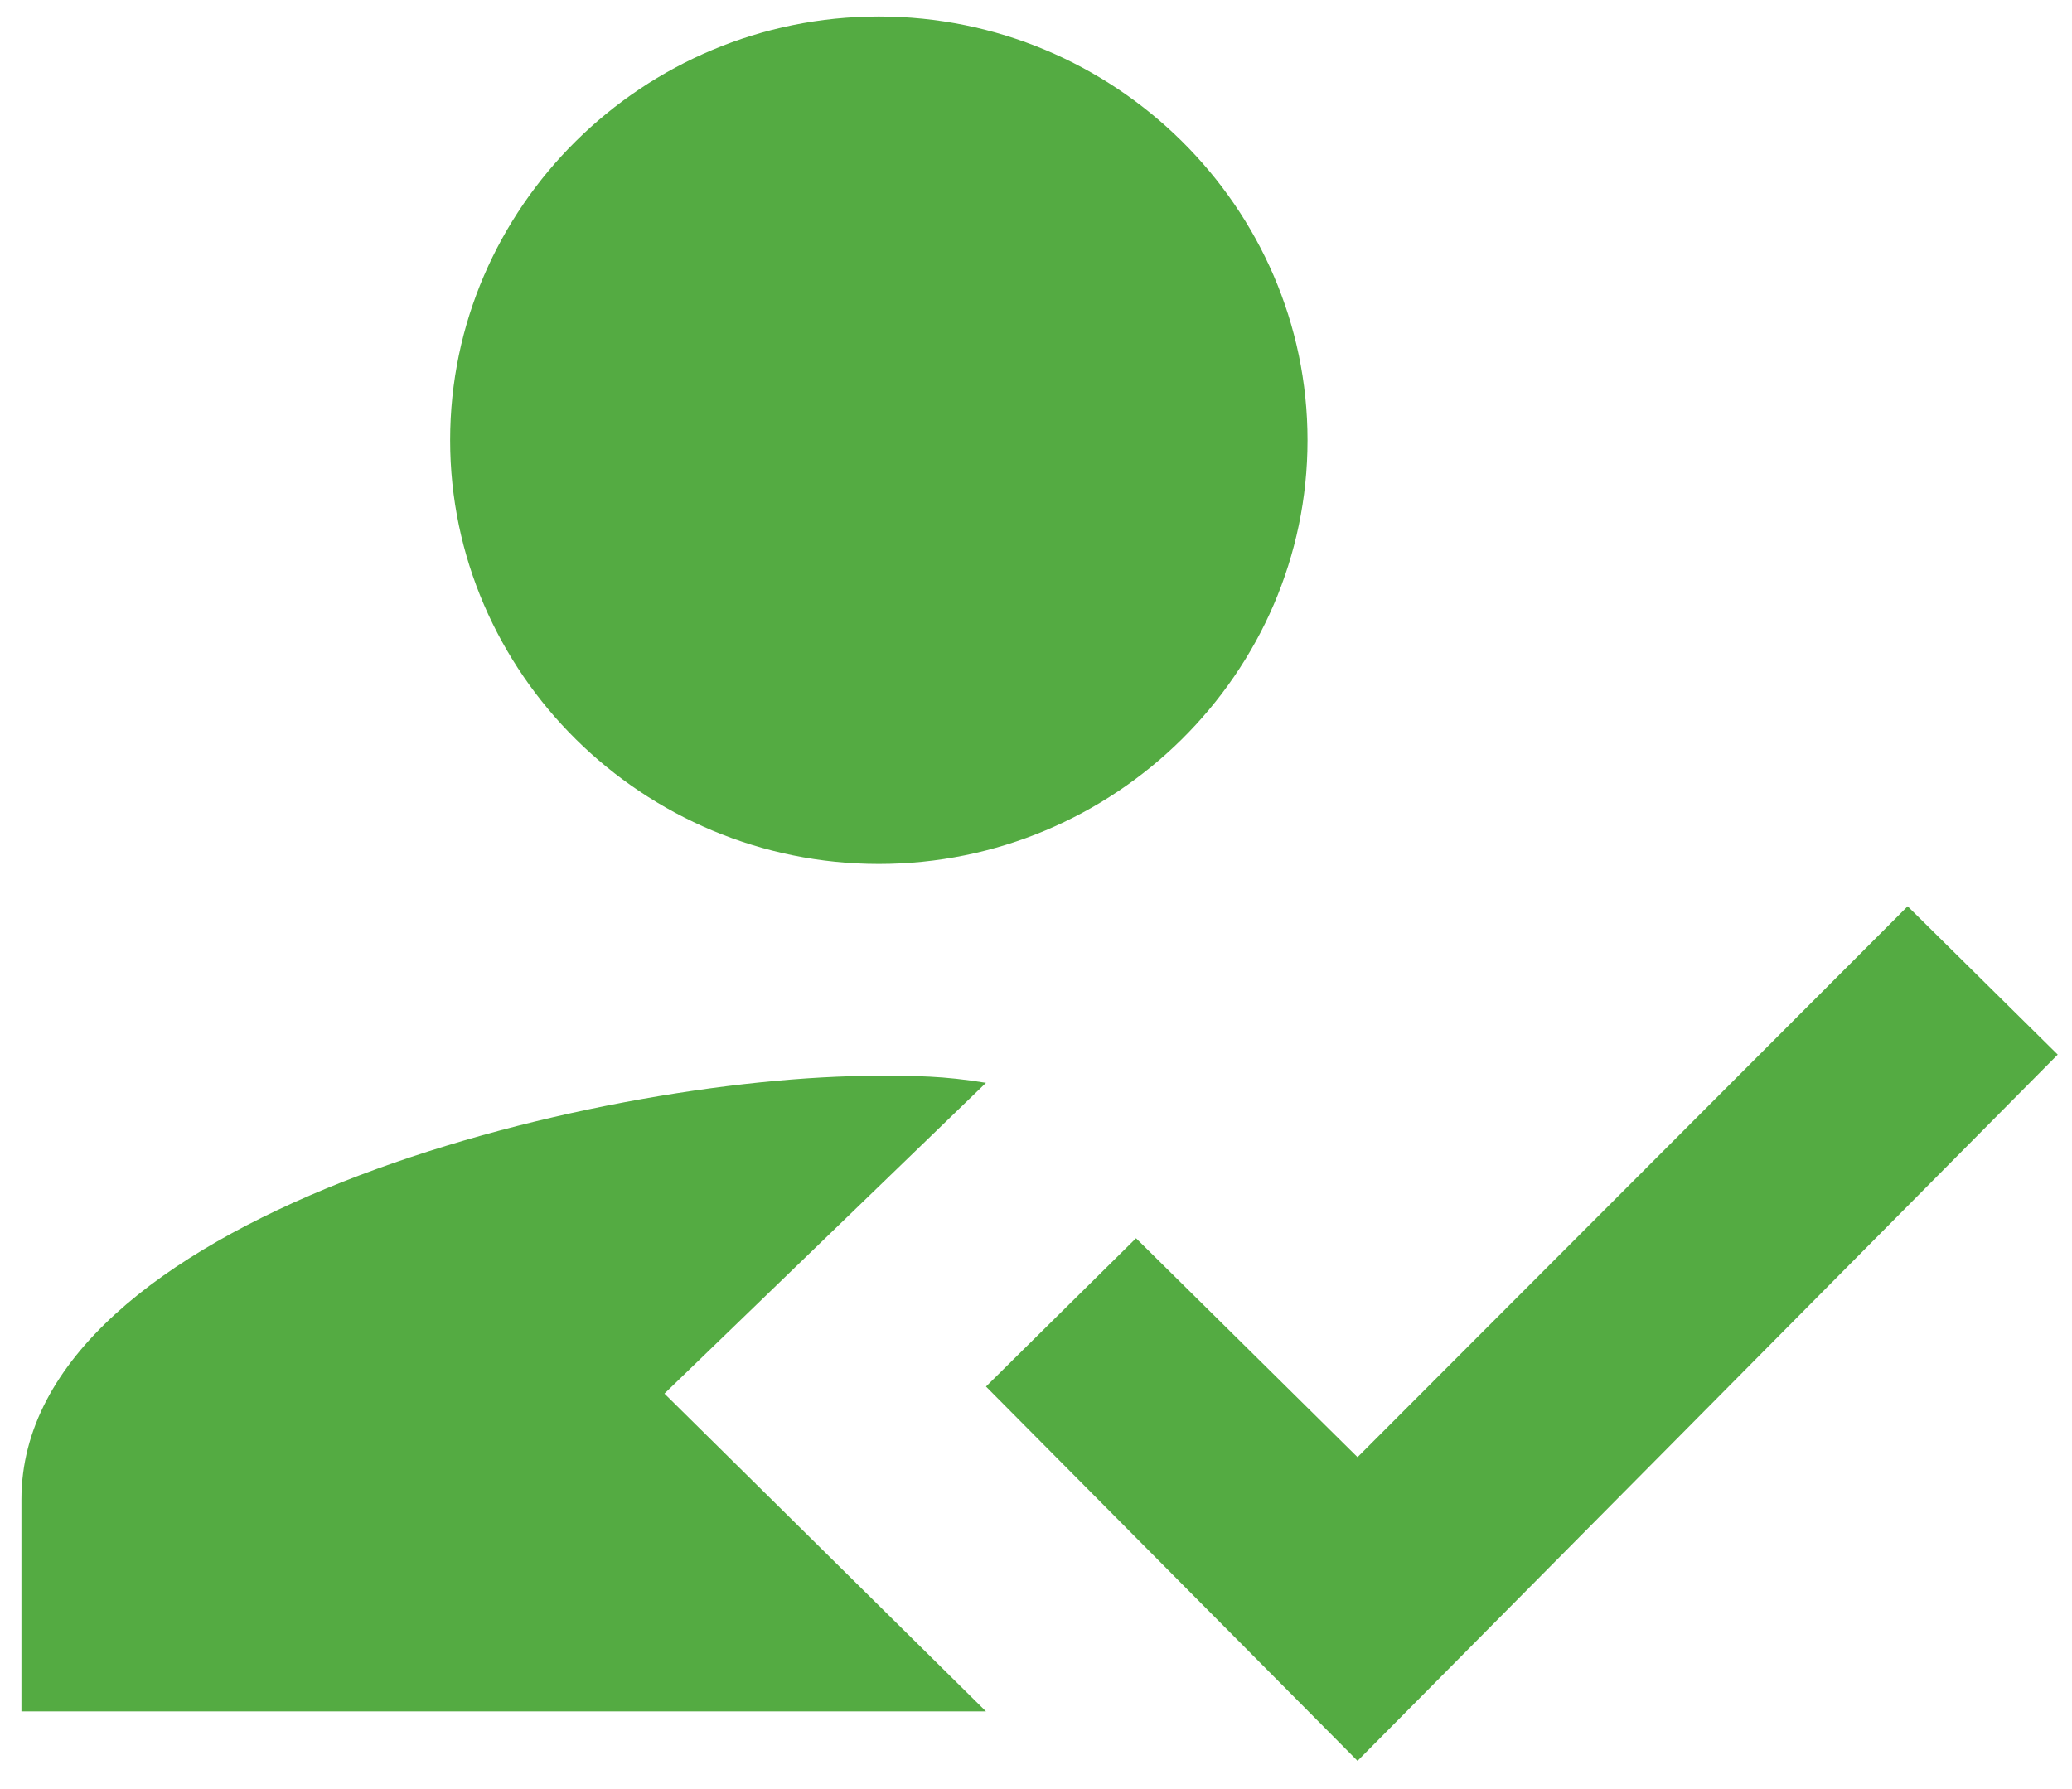 <svg xmlns="http://www.w3.org/2000/svg" width="44" height="38" viewBox="0 0 44 38">
    <g fill="#54AB42" fill-rule="nonzero">
        <path d="M14.11 29.6l6.828-6.6c-.91-.15-1.517-.15-2.276-.15-6.069 0-18.207 3-18.207 9v4.5h20.483L14.11 29.6zm4.552-11.25c5.007 0 9.104-4.05 9.104-9s-4.097-9-9.104-9c-5.007 0-9.103 4.05-9.103 9s4.096 9 9.103 9zM28.828 37.4l-7.89-7.95 3.186-3.15 4.704 4.65 11.682-11.7 3.187 3.15z"/>
    </g>
</svg>
